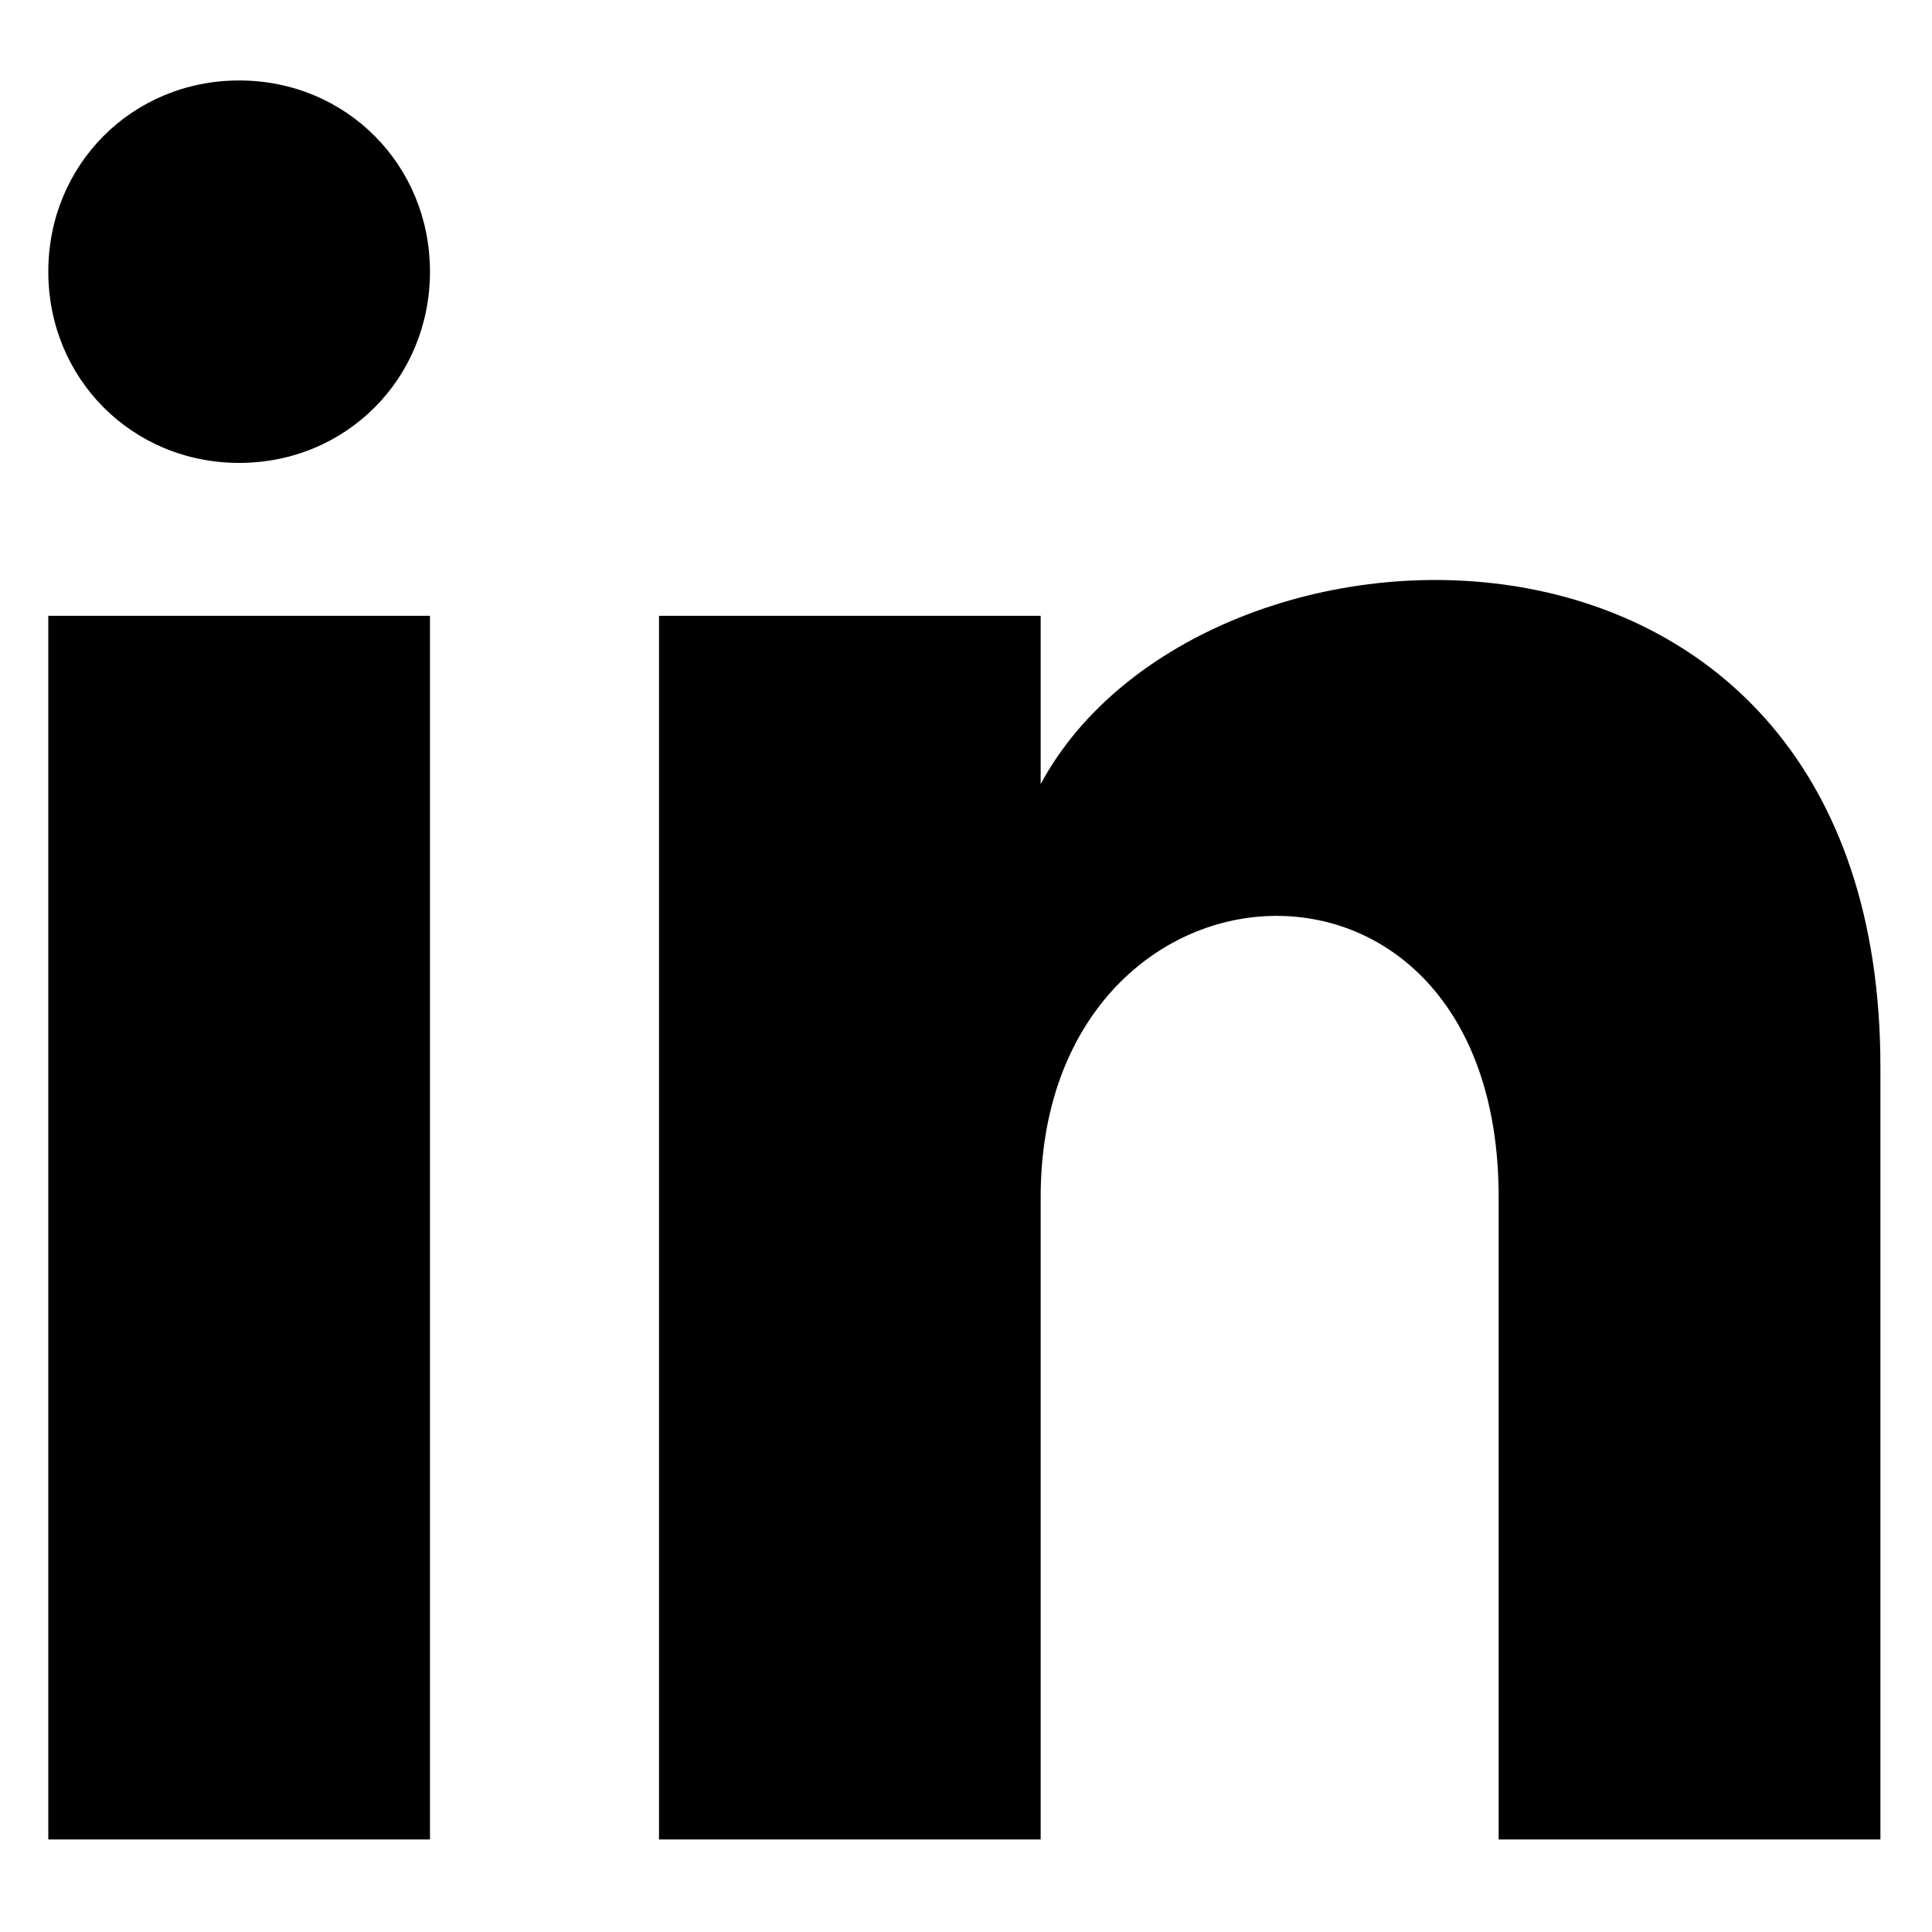 <svg width="20" height="20" viewBox="0 0 20 20" fill="none" xmlns="http://www.w3.org/2000/svg">
<path d="M4.451 2.812C4.451 3.921 3.582 4.792 2.476 4.792C1.369 4.792 0.5 3.921 0.5 2.812C0.5 1.704 1.369 0.833 2.476 0.833C3.582 0.833 4.451 1.704 4.451 2.812ZM4.451 6.375H0.5V19.042H4.451V6.375ZM10.773 6.375H6.822V19.042H10.773V12.392C10.773 8.671 15.514 8.354 15.514 12.392V19.042H19.466V11.046C19.466 4.792 12.433 5.029 10.773 8.117V6.375Z" fill="black"/>
</svg>
